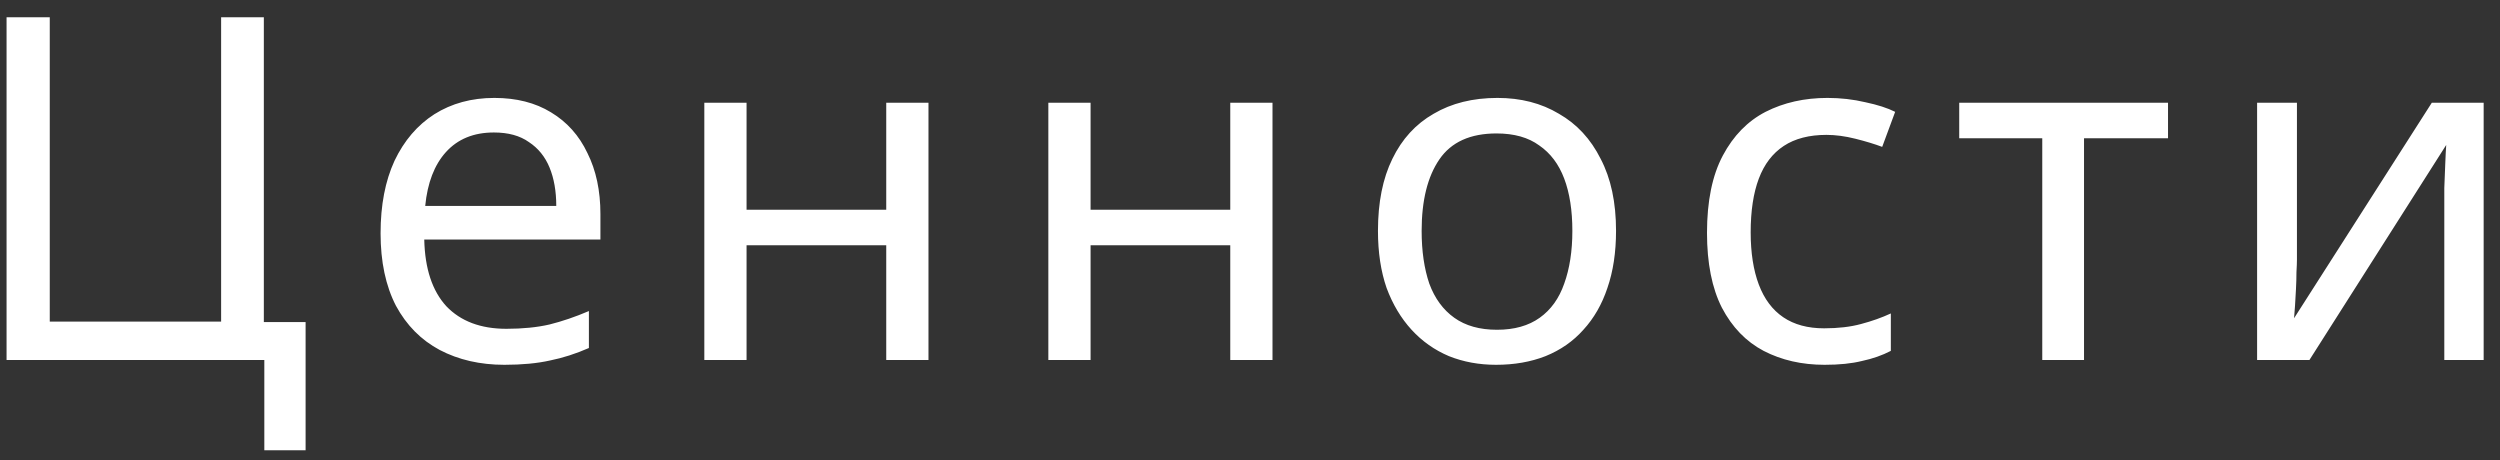 <?xml version="1.0" encoding="UTF-8"?> <svg xmlns="http://www.w3.org/2000/svg" width="125" height="23" viewBox="0 0 125 23" fill="none"><rect x="0" y="0" width="125" height="23" fill="#333333" stroke="none"/><path d="M15.28 16.104V22.512H13.216V18H0.328V0.864H2.488V16.08H11.056V0.864H13.192V16.104H15.28ZM24.717 4.896C25.821 4.896 26.765 5.136 27.549 5.616C28.349 6.096 28.957 6.776 29.373 7.656C29.805 8.52 30.021 9.536 30.021 10.704V11.976H21.213C21.245 13.432 21.613 14.544 22.317 15.312C23.037 16.064 24.037 16.44 25.317 16.44C26.133 16.44 26.853 16.368 27.477 16.224C28.117 16.064 28.773 15.84 29.445 15.552V17.4C28.789 17.688 28.141 17.896 27.501 18.024C26.861 18.168 26.101 18.24 25.221 18.24C24.005 18.24 22.925 17.992 21.981 17.496C21.053 17 20.325 16.264 19.797 15.288C19.285 14.296 19.029 13.088 19.029 11.664C19.029 10.256 19.261 9.048 19.725 8.04C20.205 7.032 20.869 6.256 21.717 5.712C22.581 5.168 23.581 4.896 24.717 4.896ZM24.693 6.624C23.685 6.624 22.885 6.952 22.293 7.608C21.717 8.248 21.373 9.144 21.261 10.296H27.813C27.813 9.56 27.701 8.92 27.477 8.376C27.253 7.832 26.909 7.408 26.445 7.104C25.997 6.784 25.413 6.624 24.693 6.624ZM37.328 5.136V10.488H44.312V5.136H46.424V18H44.312V12.264H37.328V18H35.216V5.136H37.328ZM54.529 5.136V10.488H61.513V5.136H63.625V18H61.513V12.264H54.529V18H52.417V5.136H54.529ZM80.802 11.544C80.802 12.616 80.658 13.568 80.37 14.4C80.098 15.216 79.698 15.912 79.17 16.488C78.658 17.064 78.026 17.504 77.274 17.808C76.538 18.096 75.714 18.24 74.802 18.24C73.954 18.24 73.17 18.096 72.45 17.808C71.73 17.504 71.106 17.064 70.578 16.488C70.05 15.912 69.634 15.216 69.33 14.4C69.042 13.568 68.898 12.616 68.898 11.544C68.898 10.12 69.138 8.92 69.618 7.944C70.098 6.952 70.786 6.2 71.682 5.688C72.578 5.16 73.642 4.896 74.874 4.896C76.042 4.896 77.066 5.16 77.946 5.688C78.842 6.2 79.538 6.952 80.034 7.944C80.546 8.92 80.802 10.12 80.802 11.544ZM71.082 11.544C71.082 12.552 71.21 13.432 71.466 14.184C71.738 14.92 72.154 15.488 72.714 15.888C73.274 16.288 73.986 16.488 74.85 16.488C75.714 16.488 76.426 16.288 76.986 15.888C77.546 15.488 77.954 14.92 78.21 14.184C78.482 13.432 78.618 12.552 78.618 11.544C78.618 10.52 78.482 9.648 78.21 8.928C77.938 8.208 77.522 7.656 76.962 7.272C76.418 6.872 75.706 6.672 74.826 6.672C73.514 6.672 72.562 7.104 71.97 7.968C71.378 8.832 71.082 10.024 71.082 11.544ZM91.23 18.24C90.094 18.24 89.078 18.008 88.182 17.544C87.302 17.08 86.606 16.36 86.094 15.384C85.598 14.408 85.35 13.16 85.35 11.64C85.35 10.056 85.614 8.768 86.142 7.776C86.67 6.784 87.382 6.056 88.278 5.592C89.19 5.128 90.222 4.896 91.374 4.896C92.03 4.896 92.662 4.968 93.27 5.112C93.878 5.24 94.374 5.4 94.758 5.592L94.11 7.344C93.726 7.2 93.278 7.064 92.766 6.936C92.254 6.808 91.774 6.744 91.326 6.744C90.462 6.744 89.75 6.928 89.19 7.296C88.63 7.664 88.214 8.208 87.942 8.928C87.67 9.648 87.534 10.544 87.534 11.616C87.534 12.64 87.67 13.512 87.942 14.232C88.214 14.952 88.622 15.496 89.166 15.864C89.71 16.232 90.39 16.416 91.206 16.416C91.91 16.416 92.526 16.344 93.054 16.2C93.598 16.056 94.094 15.88 94.542 15.672V17.544C94.11 17.768 93.63 17.936 93.102 18.048C92.59 18.176 91.966 18.24 91.23 18.24ZM108.401 6.912H104.201V18H102.113V6.912H97.961V5.136H108.401V6.912ZM114.847 12.984C114.847 13.128 114.839 13.336 114.823 13.608C114.823 13.864 114.815 14.144 114.799 14.448C114.783 14.736 114.767 15.016 114.751 15.288C114.735 15.544 114.719 15.752 114.703 15.912L121.591 5.136H124.183V18H122.215V10.416C122.215 10.16 122.215 9.824 122.215 9.408C122.231 8.992 122.247 8.584 122.263 8.184C122.279 7.768 122.295 7.456 122.311 7.248L115.471 18H112.855V5.136H114.847V12.984Z" fill="white"></path></svg> 